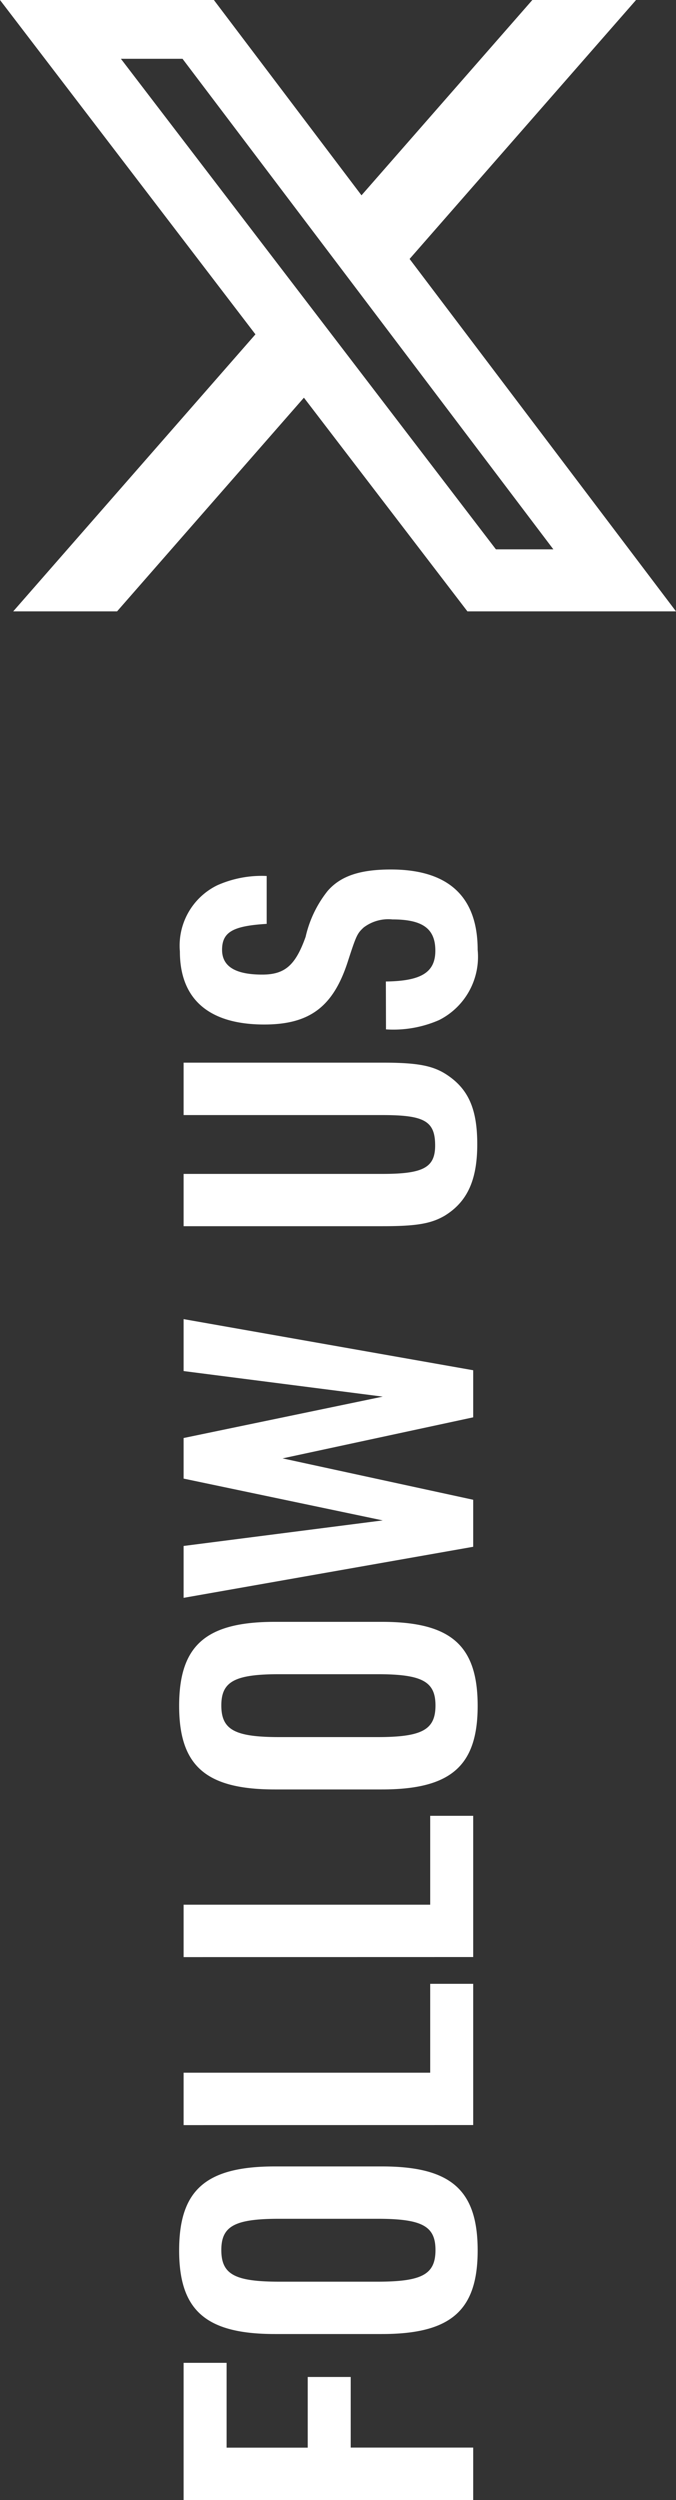 <svg xmlns="http://www.w3.org/2000/svg" width="40" height="147.856" viewBox="0 0 40 147.856">
  <rect x="0" y="0" width="40" height="147.856" fill="#333333" stroke="none"/>
  <g id="follow-us-x" transform="translate(-1846 -865)">
    <path id="パス_9" data-name="パス 9" d="M-47.856,0h3.1V-7.248h4.176V-9.792H-44.76v-4.8h5.016v-2.544h-8.112Zm9.816-5.4c0,4.08,1.392,5.664,4.944,5.664,3.576,0,4.968-1.584,4.968-5.664v-6.336c0-4.08-1.392-5.664-4.968-5.664-3.552,0-4.944,1.584-4.944,5.664Zm6.816-.264c0,2.64-.432,3.432-1.848,3.432-1.44,0-1.872-.792-1.872-3.432v-5.808c0-2.64.432-3.432,1.872-3.432,1.416,0,1.848.792,1.848,3.432ZM-25.68,0h8.352V-2.544h-5.256V-17.136h-3.1Zm9.936,0h8.352V-2.544h-5.256V-17.136h-3.1Zm9.912-5.4C-5.832-1.32-4.44.264-.888.264,2.688.264,4.08-1.32,4.08-5.4v-6.336c0-4.08-1.392-5.664-4.968-5.664-3.552,0-4.944,1.584-4.944,5.664ZM.984-5.664c0,2.64-.432,3.432-1.848,3.432-1.44,0-1.872-.792-1.872-3.432v-5.808c0-2.64.432-3.432,1.872-3.432,1.416,0,1.848.792,1.848,3.432ZM8.52,0H11.3l2.448-11.28L16.176,0H18.96l3.024-17.136H18.912L17.4-5.352,14.952-17.136h-2.4L10.08-5.352,8.568-17.136H5.5ZM27.48-17.136V-5.352c0,1.968.144,2.856.624,3.672C28.92-.36,30.192.24,32.328.24c1.992,0,3.168-.48,4.008-1.656.624-.864.816-1.776.816-3.936V-17.136h-3.1V-5.352c0,2.472-.36,3.1-1.8,3.1-1.3,0-1.68-.7-1.68-3.1V-17.136ZM39.12-5.16a6.743,6.743,0,0,0,.552,3.144A4.189,4.189,0,0,0,43.824.264c3.144,0,4.752-1.728,4.752-5.136,0-1.824-.384-2.976-1.272-3.744a6.748,6.748,0,0,0-2.712-1.3c-1.68-.6-2.232-1.224-2.232-2.568,0-1.584.48-2.376,1.464-2.376,1.056,0,1.416.648,1.536,2.64h2.832a6.45,6.45,0,0,0-.552-2.928,3.97,3.97,0,0,0-3.912-2.208c-2.832,0-4.32,1.728-4.32,4.992,0,2.664,1.032,4.056,3.648,4.92,1.632.528,1.728.576,2.088.96a2.412,2.412,0,0,1,.48,1.7c0,1.8-.552,2.544-1.848,2.544-1.272,0-1.8-.816-1.824-2.928Z" transform="translate(1874 965) rotate(-90)" fill="#fff"/>
    <path id="x-twitter" d="M58.3,48h6.136l-13.4,15.315L66.8,84.158H54.458L44.783,71.52,33.727,84.158H27.582L41.915,67.774,26.8,48H39.455l8.735,11.552ZM56.144,80.49h3.4L37.6,51.477H33.953Z" transform="translate(1819.2 817)" fill="#fff"/>
  </g>
</svg>
